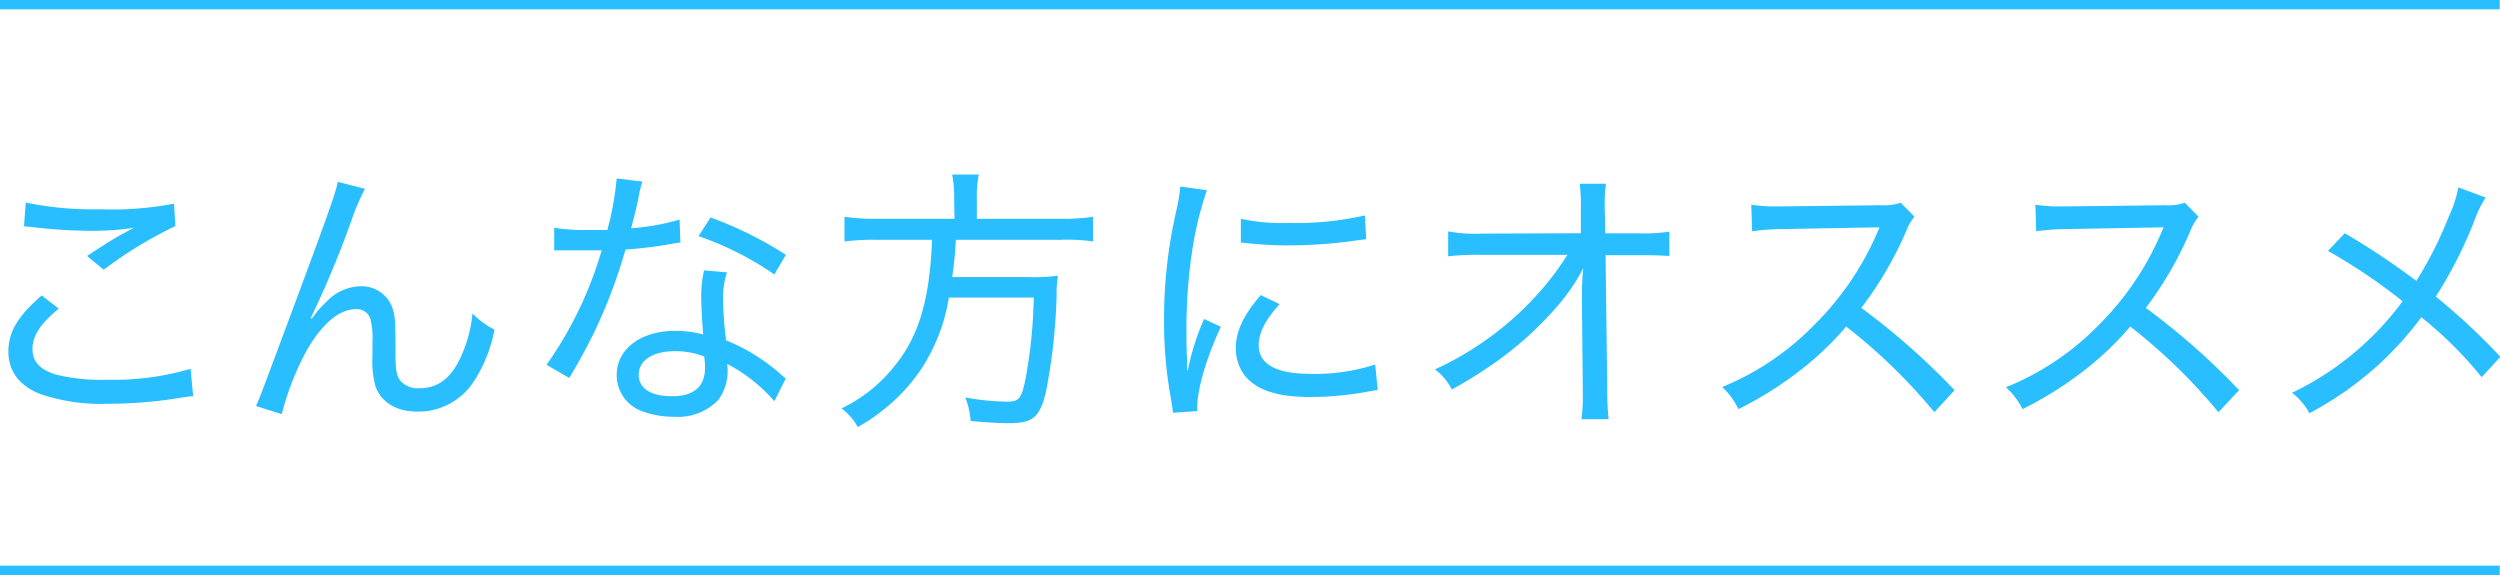 <svg xmlns="http://www.w3.org/2000/svg" viewBox="0 0 267.96 61.63"><defs><style>.cls-1{isolation:isolate;}.cls-2{fill:#28beff;}.cls-3{fill:none;stroke:#28beff;stroke-miterlimit:10;}</style></defs><g id="レイヤー_2" data-name="レイヤー 2"><g id="レイアウト"><g id="_スケジュール" data-name=" スケジュール"><g class="cls-1"><path class="cls-2" d="M20.7,42.47c-.42,0-.54.06-1.08.12a48.34,48.34,0,0,1-8.07.69,20.51,20.51,0,0,1-7.11-1C2.1,41.39.9,39.83.9,37.67s1.11-3.87,3.57-6L6.3,33.08C4.35,34.67,3.48,36,3.48,37.4s.84,2.22,2.46,2.73a19.68,19.68,0,0,0,5.43.57,29.28,29.28,0,0,0,9.06-1.17ZM2.76,21.71a35.15,35.15,0,0,0,8,.72,35,35,0,0,0,7.89-.6l.15,2.4a44.47,44.47,0,0,0-7.68,4.68L9.33,27.44c1.95-1.29,2.49-1.62,3.69-2.31l.78-.42.57-.3a29.08,29.08,0,0,1-4.47.33,53.52,53.52,0,0,1-6.33-.39c-.54-.06-.63-.06-1-.09Z"/><path class="cls-2" d="M39.12,20.24a23.32,23.32,0,0,0-1.47,3.45A106.42,106.42,0,0,1,33.3,34.1l.12.06A11.56,11.56,0,0,1,35,32.33a5.19,5.19,0,0,1,3.81-1.65A3.49,3.49,0,0,1,42.06,33c.3.93.33,1.44.33,4.8,0,1.71.09,2.37.45,2.91a2.45,2.45,0,0,0,2.16.9c2,0,3.48-1.17,4.5-3.6a14,14,0,0,0,1.14-4.41A9,9,0,0,0,53,35.33a15.47,15.47,0,0,1-2.19,5.52,7.1,7.1,0,0,1-6.06,3.27c-2.28,0-3.87-1-4.5-2.7a10.33,10.33,0,0,1-.33-3.27V36.77a8.74,8.74,0,0,0-.21-2.55,1.51,1.51,0,0,0-1.59-1.08c-1.74,0-3.6,1.56-5.22,4.38a29.44,29.44,0,0,0-2.7,6.87l-2.76-.87c.42-.93.42-.93,4.71-12.45C35.37,22.4,36,20.54,36.21,19.49Z"/><path class="cls-2" d="M68.85,19.46a14.27,14.27,0,0,0-.45,1.92c-.21,1-.39,1.68-.75,3.09a25.35,25.35,0,0,0,5.19-.93L72.93,26a9,9,0,0,0-1,.15,47,47,0,0,1-4.89.6,56.26,56.26,0,0,1-3.3,8.76c-.72,1.44-1,2-2.13,4-.27.45-.45.78-.6,1l-2.43-1.41a41,41,0,0,0,5.91-12.27c-.78,0-.9,0-2.16,0-.72,0-1,0-1.86,0H59.4V24.41a19.67,19.67,0,0,0,3.63.24c.81,0,1.59,0,2.07,0a32.8,32.8,0,0,0,1-5.52ZM83,43a17.33,17.33,0,0,0-5.07-4,4.14,4.14,0,0,1,.06.78,5.2,5.2,0,0,1-1,3.09,6,6,0,0,1-4.74,1.8,9.71,9.71,0,0,1-3.27-.54,4.1,4.1,0,0,1-2.88-3.93c0-2.79,2.58-4.74,6.27-4.74a11.65,11.65,0,0,1,3,.39c-.12-1.47-.21-3.09-.21-4.08a12.8,12.8,0,0,1,.3-2.79l2.46.21a8.71,8.71,0,0,0-.42,2.88,37.27,37.27,0,0,0,.33,4.41,20.4,20.4,0,0,1,5.1,3,8.22,8.22,0,0,1,.84.72l.45.36ZM72.33,37.64c-2.37,0-3.87,1-3.87,2.52s1.35,2.31,3.6,2.31,3.51-1,3.51-3.06a8.49,8.49,0,0,0-.09-1.2A8.55,8.55,0,0,0,72.33,37.64ZM83,29.42a33.31,33.31,0,0,0-8.13-4.11l1.29-2a40.43,40.43,0,0,1,8.07,4Z"/><path class="cls-2" d="M102.27,21.32a13.31,13.31,0,0,0-.21-2.61h2.85a11.62,11.62,0,0,0-.21,2.61v2.13h8.94a21.65,21.65,0,0,0,3.51-.21v2.64a19.1,19.1,0,0,0-3.45-.18H102.45a39,39,0,0,1-.39,4h8.22a19.29,19.29,0,0,0,3.12-.15,11.57,11.57,0,0,0-.15,2.19A62.9,62.9,0,0,1,112.11,42c-.66,2.73-1.38,3.36-4,3.36-1,0-2.52-.09-4.08-.24a8,8,0,0,0-.57-2.52,25.86,25.86,0,0,0,4.47.45c1.32,0,1.56-.33,2-2.49a52.17,52.17,0,0,0,.87-8.67H101.7a19.5,19.5,0,0,1-2.91,7.59A19.14,19.14,0,0,1,95,43.67a18.88,18.88,0,0,1-3.06,2.1,6.45,6.45,0,0,0-1.74-2A16.09,16.09,0,0,0,96.06,39C98.52,35.9,99.66,32,99.9,25.7H94a25.81,25.81,0,0,0-3.48.18V23.24a22.23,22.23,0,0,0,3.48.21h8.31Z"/><path class="cls-2" d="M127.32,39.68a26,26,0,0,1,1.74-5.49l1.8.84c-1.5,3.18-2.52,6.63-2.52,8.46a4.48,4.48,0,0,0,0,.57l-2.61.18c-.06-.48-.09-.66-.18-1.26a45.31,45.31,0,0,1-.78-8.55,51.49,51.49,0,0,1,1.32-11.88,18.41,18.41,0,0,0,.42-2.55l2.85.39a36.47,36.47,0,0,0-1.5,6,55.59,55.59,0,0,0-.69,9.18c0,.6,0,2,.06,2.85,0,.66,0,.78,0,1.29Zm9.84-7.08c-1.56,1.71-2.25,3.09-2.25,4.41,0,2,1.86,3.06,5.49,3.06a20.8,20.8,0,0,0,7-1l.27,2.73c-.39.06-.45.06-1.08.18a34.33,34.33,0,0,1-6.18.57c-3.54,0-5.79-.75-7.05-2.37a4.84,4.84,0,0,1-.9-2.88c0-1.77.81-3.51,2.67-5.67ZM133,23.45a20.73,20.73,0,0,0,5.07.45,33.22,33.22,0,0,0,8.22-.81l.15,2.55q-.14,0-2.07.27a51.83,51.83,0,0,1-6.39.39,36.09,36.09,0,0,1-4-.21,3.7,3.7,0,0,1-.54-.06L133,26Z"/><path class="cls-2" d="M169.56,32c0-.87,0-2,.15-3.27a20.39,20.39,0,0,1-2.55,3.81,37.08,37.08,0,0,1-6.75,6.21,49.9,49.9,0,0,1-4.8,3,6.21,6.21,0,0,0-1.8-2.16,33.79,33.79,0,0,0,10-7A31.21,31.21,0,0,0,168,27.32l-9.24,0a27.51,27.51,0,0,0-3.54.15V24.8a15.77,15.77,0,0,0,3.6.24L169.44,25l0-2.64a18.18,18.18,0,0,0-.12-2.67h2.82A13.35,13.35,0,0,0,172,21.5v.78l.06,2.73,3.57,0a18.6,18.6,0,0,0,3.3-.18v2.61c-.75-.06-1.8-.09-3.27-.09h-3.57l.18,14.16c0,1.77.06,2.52.15,3.42H169.5a15.81,15.81,0,0,0,.15-2.64v-.72l-.09-9V32Z"/><path class="cls-2" d="M207.33,44.18A59.9,59.9,0,0,0,197.88,35a33.26,33.26,0,0,1-5.7,5.28,38.16,38.16,0,0,1-5.85,3.57,7.8,7.8,0,0,0-1.74-2.37,29.12,29.12,0,0,0,9.93-6.72A31.22,31.22,0,0,0,201.18,25a2.43,2.43,0,0,1,.18-.39,2.07,2.07,0,0,0,.09-.24c-.36,0-.36,0-10.2.18a25.06,25.06,0,0,0-3.45.24l-.09-2.85a15.48,15.48,0,0,0,2.85.18h.66L201.6,22a5.64,5.64,0,0,0,2.13-.27l1.47,1.5a5.2,5.2,0,0,0-.87,1.5A38.81,38.81,0,0,1,199.5,33a75.74,75.74,0,0,1,10,8.82Z"/><path class="cls-2" d="M237.78,44.18A59.9,59.9,0,0,0,228.33,35a33.26,33.26,0,0,1-5.7,5.28,38.16,38.16,0,0,1-5.85,3.57A7.8,7.8,0,0,0,215,41.51,29.12,29.12,0,0,0,225,34.79,31.22,31.22,0,0,0,231.63,25a2.43,2.43,0,0,1,.18-.39,2.07,2.07,0,0,0,.09-.24c-.36,0-.36,0-10.2.18a25.06,25.06,0,0,0-3.45.24l-.09-2.85a15.48,15.48,0,0,0,2.85.18h.66L232.05,22a5.64,5.64,0,0,0,2.13-.27l1.47,1.5a5.2,5.2,0,0,0-.87,1.5A38.81,38.81,0,0,1,230,33a75.74,75.74,0,0,1,10,8.82Z"/><path class="cls-2" d="M266.43,21.17a11.17,11.17,0,0,0-1,1.92,46.65,46.65,0,0,1-4.35,8.7A68.74,68.74,0,0,1,268,38.24l-2,2.19A42.47,42.47,0,0,0,259.53,34a35.42,35.42,0,0,1-5,5.46,36.2,36.2,0,0,1-7,4.83,6.9,6.9,0,0,0-1.86-2.19,31.73,31.73,0,0,0,11.85-9.81,60.82,60.82,0,0,0-8-5.4l1.8-1.89A80.32,80.32,0,0,1,259,30.11a42.9,42.9,0,0,0,3.45-6.84,13.71,13.71,0,0,0,1.05-3.18Z"/></g></g><line class="cls-3" y1="0.5" x2="267.93" y2="0.5"/><line class="cls-3" x1="267.93" y1="61.13" y2="61.13"/></g></g></svg>